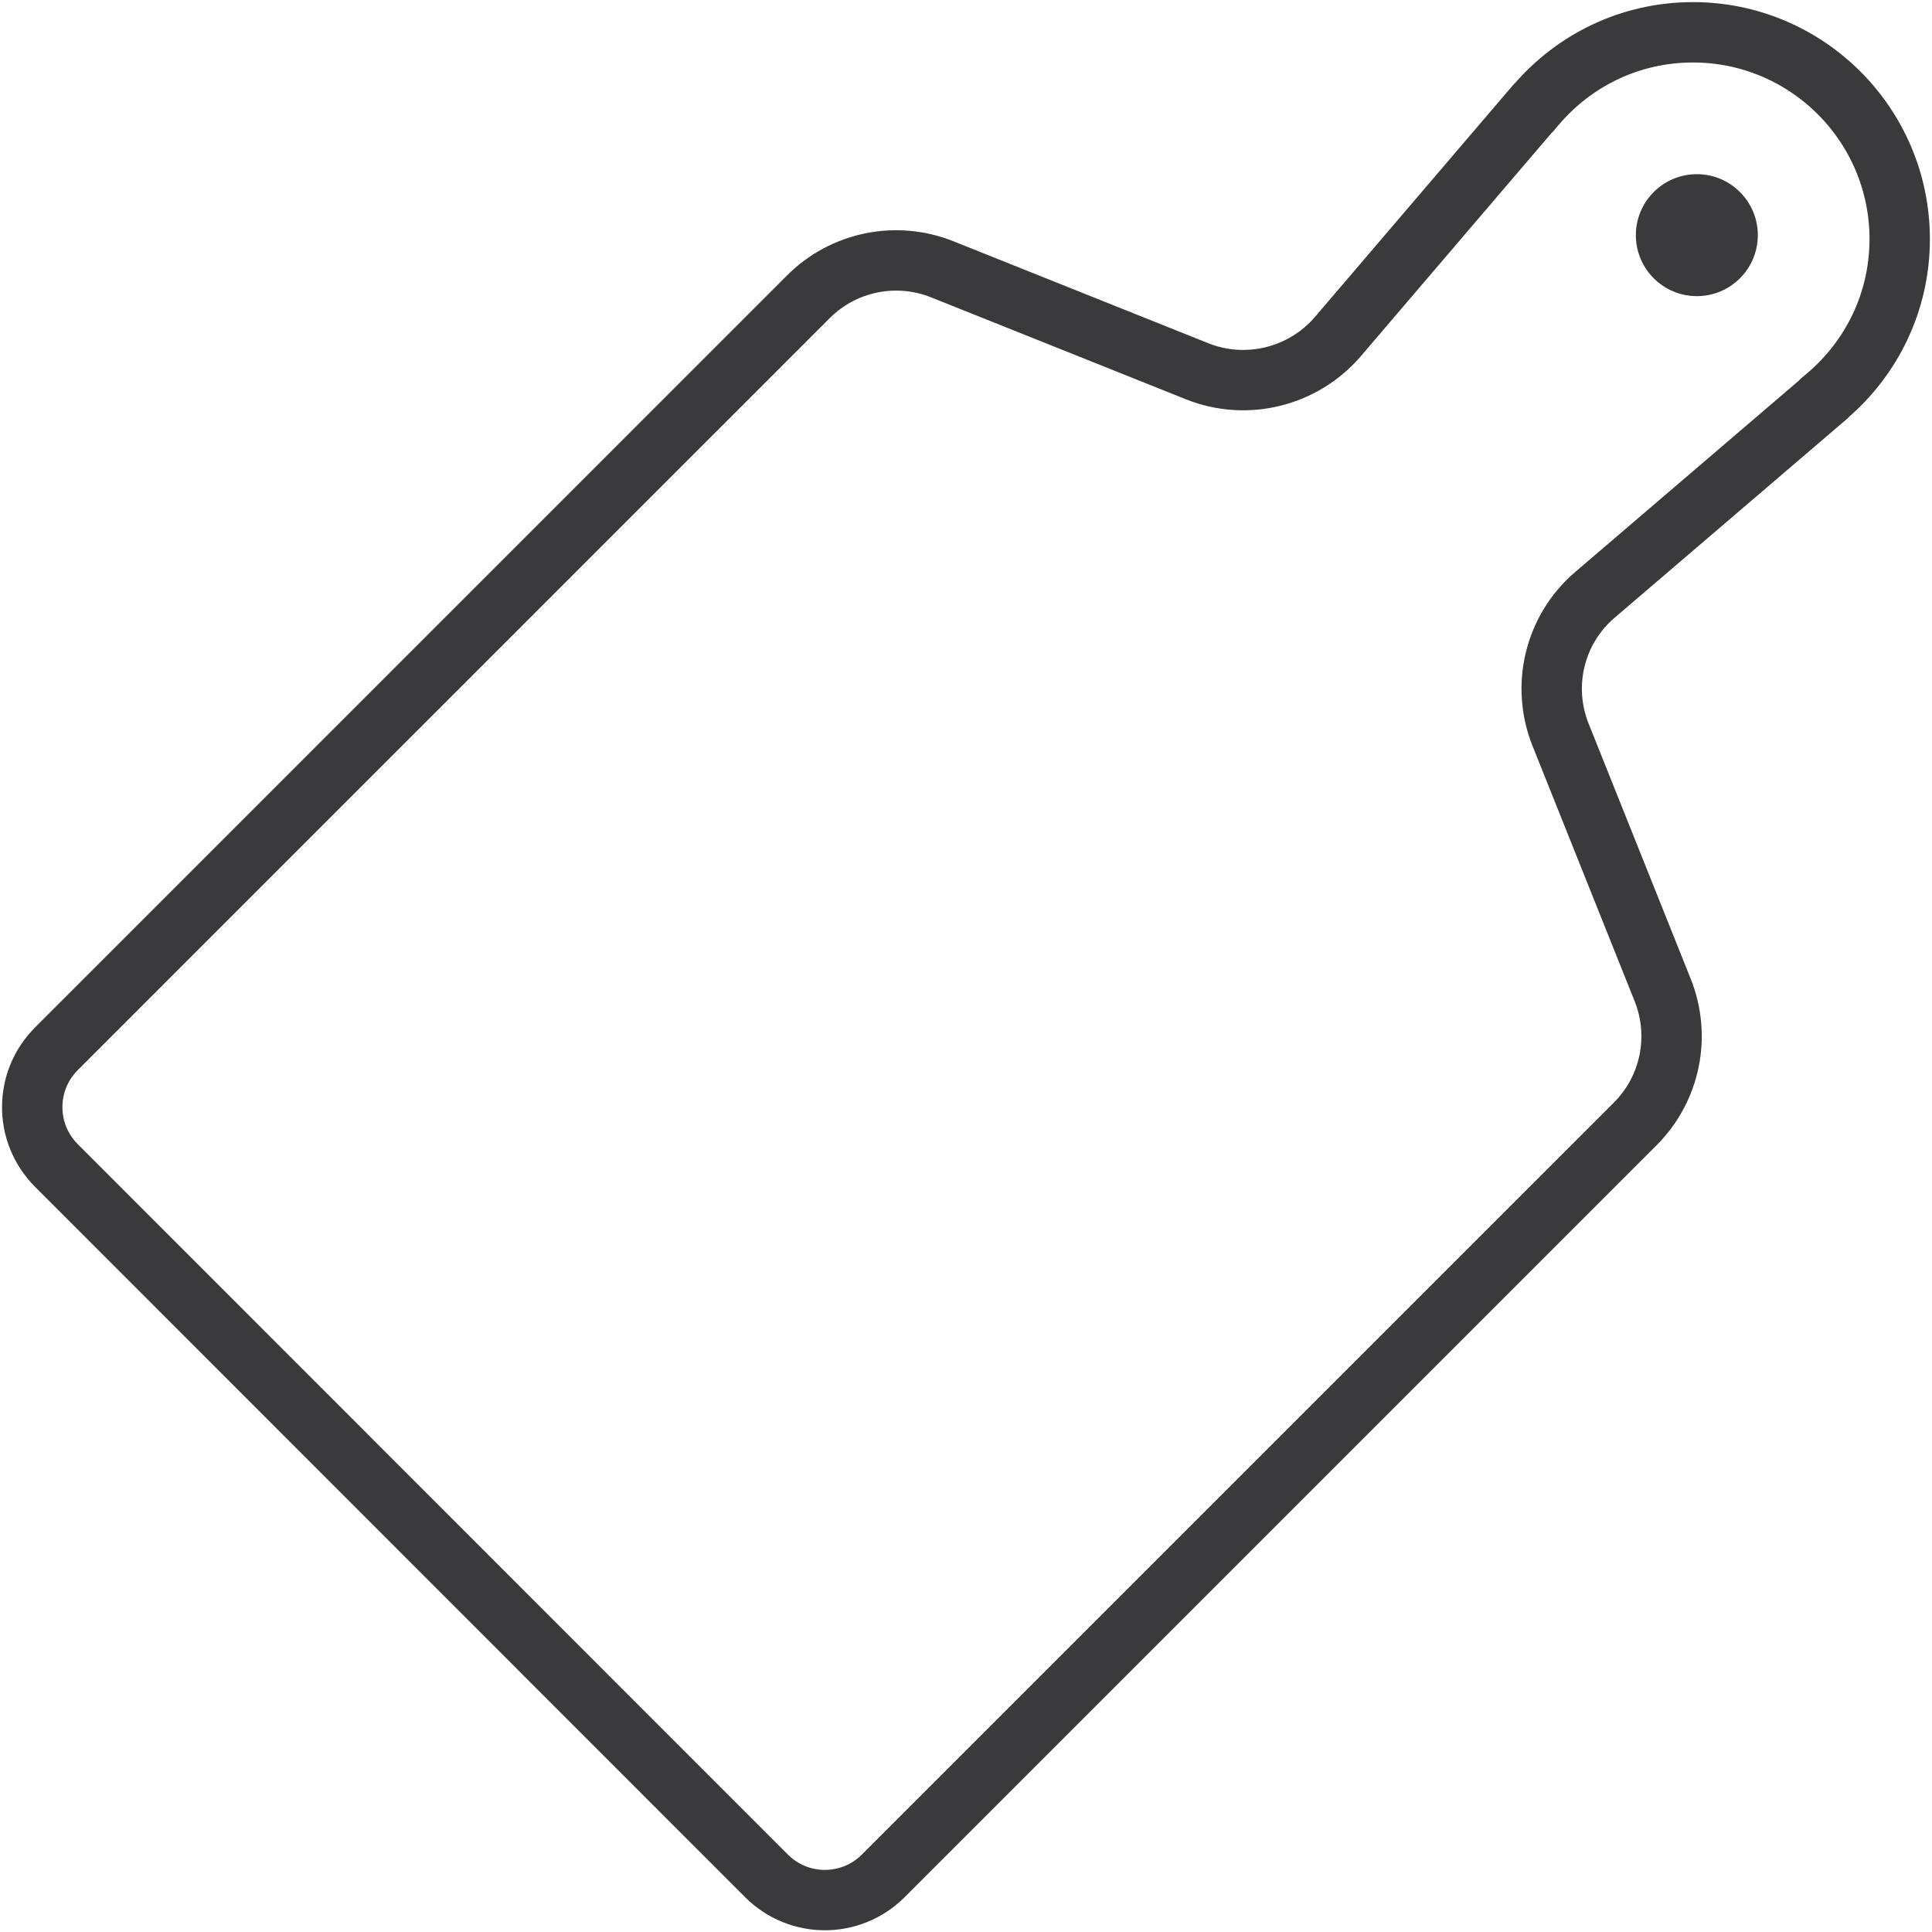 <svg viewBox="0 0 64 64" version="1.1" height="64" width="64" xmlns="http://www.w3.org/2000/svg" id="Icons">
  
  <defs>
    <style>
      .st0 {
        fill: none;
        stroke: #3a3a3c;
        stroke-linecap: round;
        stroke-linejoin: round;
        stroke-width: 2px;
      }

      .st1 {
        fill: #3a3a3c;
      }
    </style>
  </defs>
  <circle r="2.02" cy="7.79" cx="56.21" class="st1"></circle>
  <path d="M60.53,13.12l-7.69,6.58c-1.34,1.14-1.8,3.01-1.14,4.65l3.38,8.45c.61,1.53.25,3.27-.91,4.43l-24.91,24.91c-1.07,1.07-2.8,1.07-3.87,0L1.87,38.61c-1.07-1.07-1.07-2.8,0-3.87L26.78,9.83c1.16-1.16,2.9-1.52,4.43-.91l8.45,3.38c1.63.65,3.5.19,4.65-1.14l6.57-7.69-.16.2.16-.19c1.26-1.48,3.12-2.41,5.2-2.41,3.78,0,6.85,3.07,6.85,6.85,0,2.08-.93,3.94-2.41,5.2l-.19.16.2-.16Z" class="st0"></path>
</svg>
